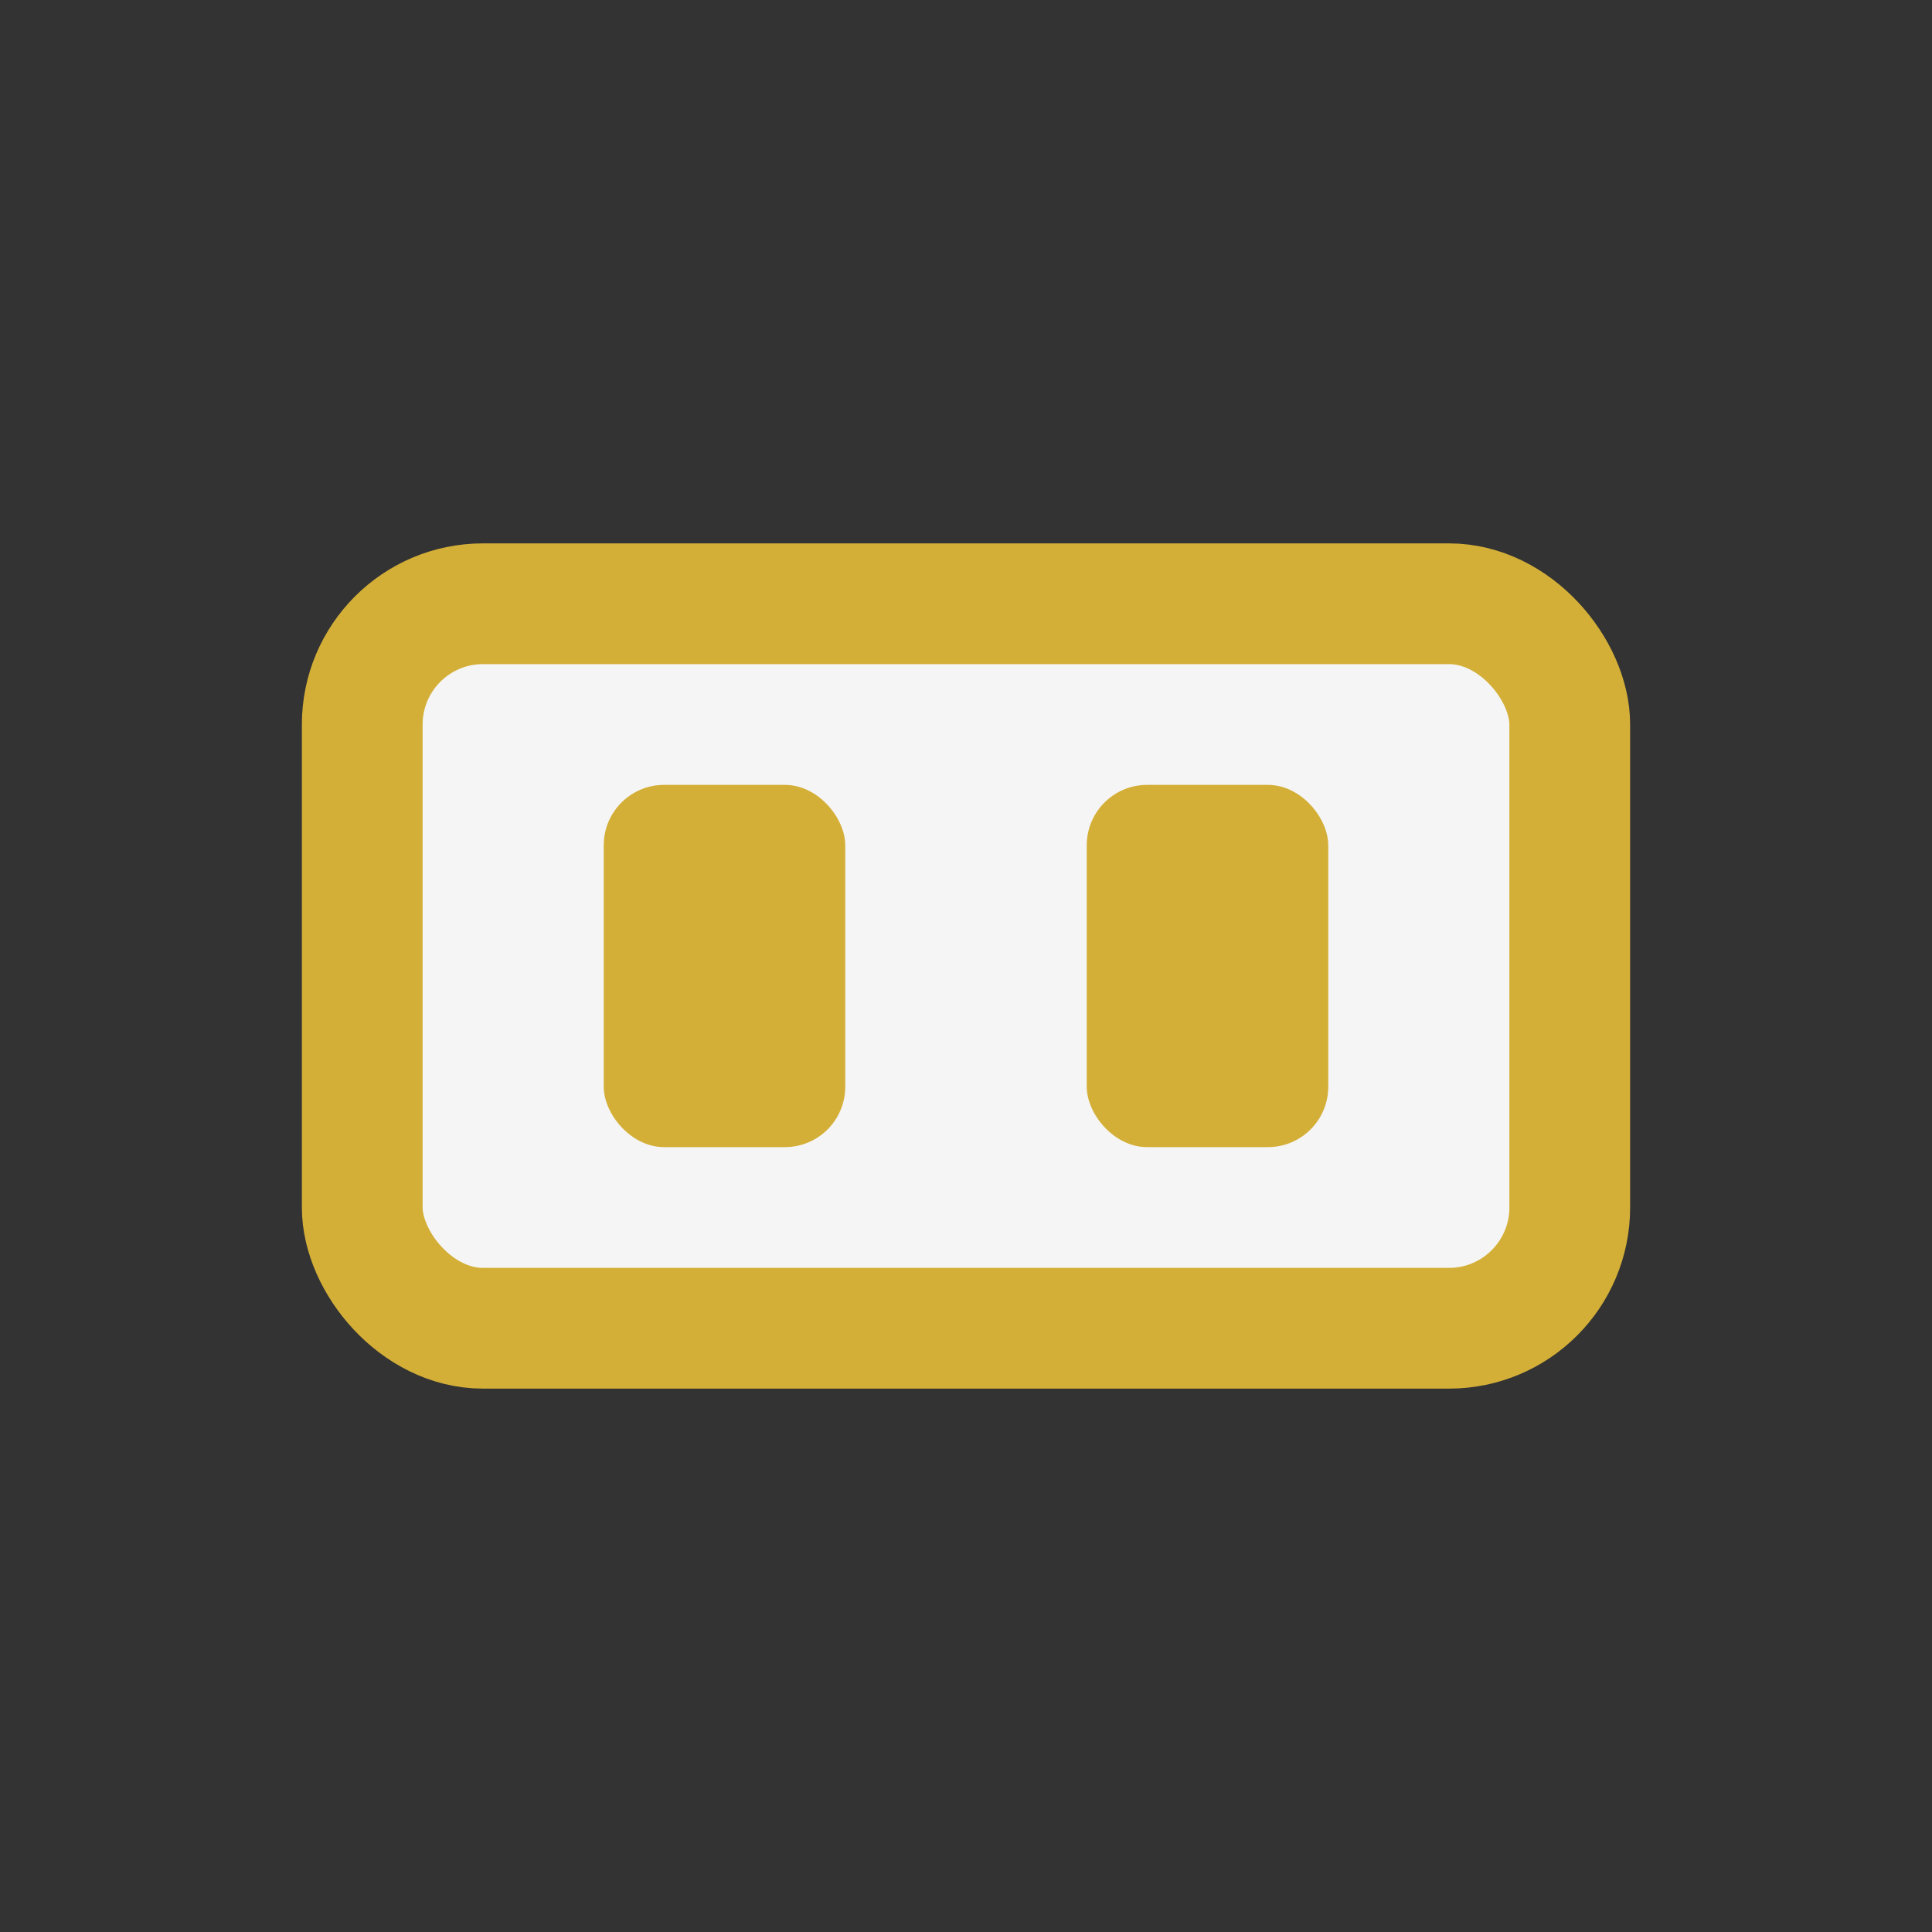 <?xml version="1.0" encoding="UTF-8"?>
<svg xmlns="http://www.w3.org/2000/svg" width="32" height="32" viewBox="0 0 32 32"><rect x="0" y="0" width="32" height="32" fill="#333333" stroke="none"/><rect x="6" y="10" width="20" height="12" rx="2" fill="#F5F5F5" stroke="#D4AF37" stroke-width="2"/><rect x="10" y="13" width="4" height="6" rx="1" fill="#D4AF37"/><rect x="18" y="13" width="4" height="6" rx="1" fill="#D4AF37"/></svg>